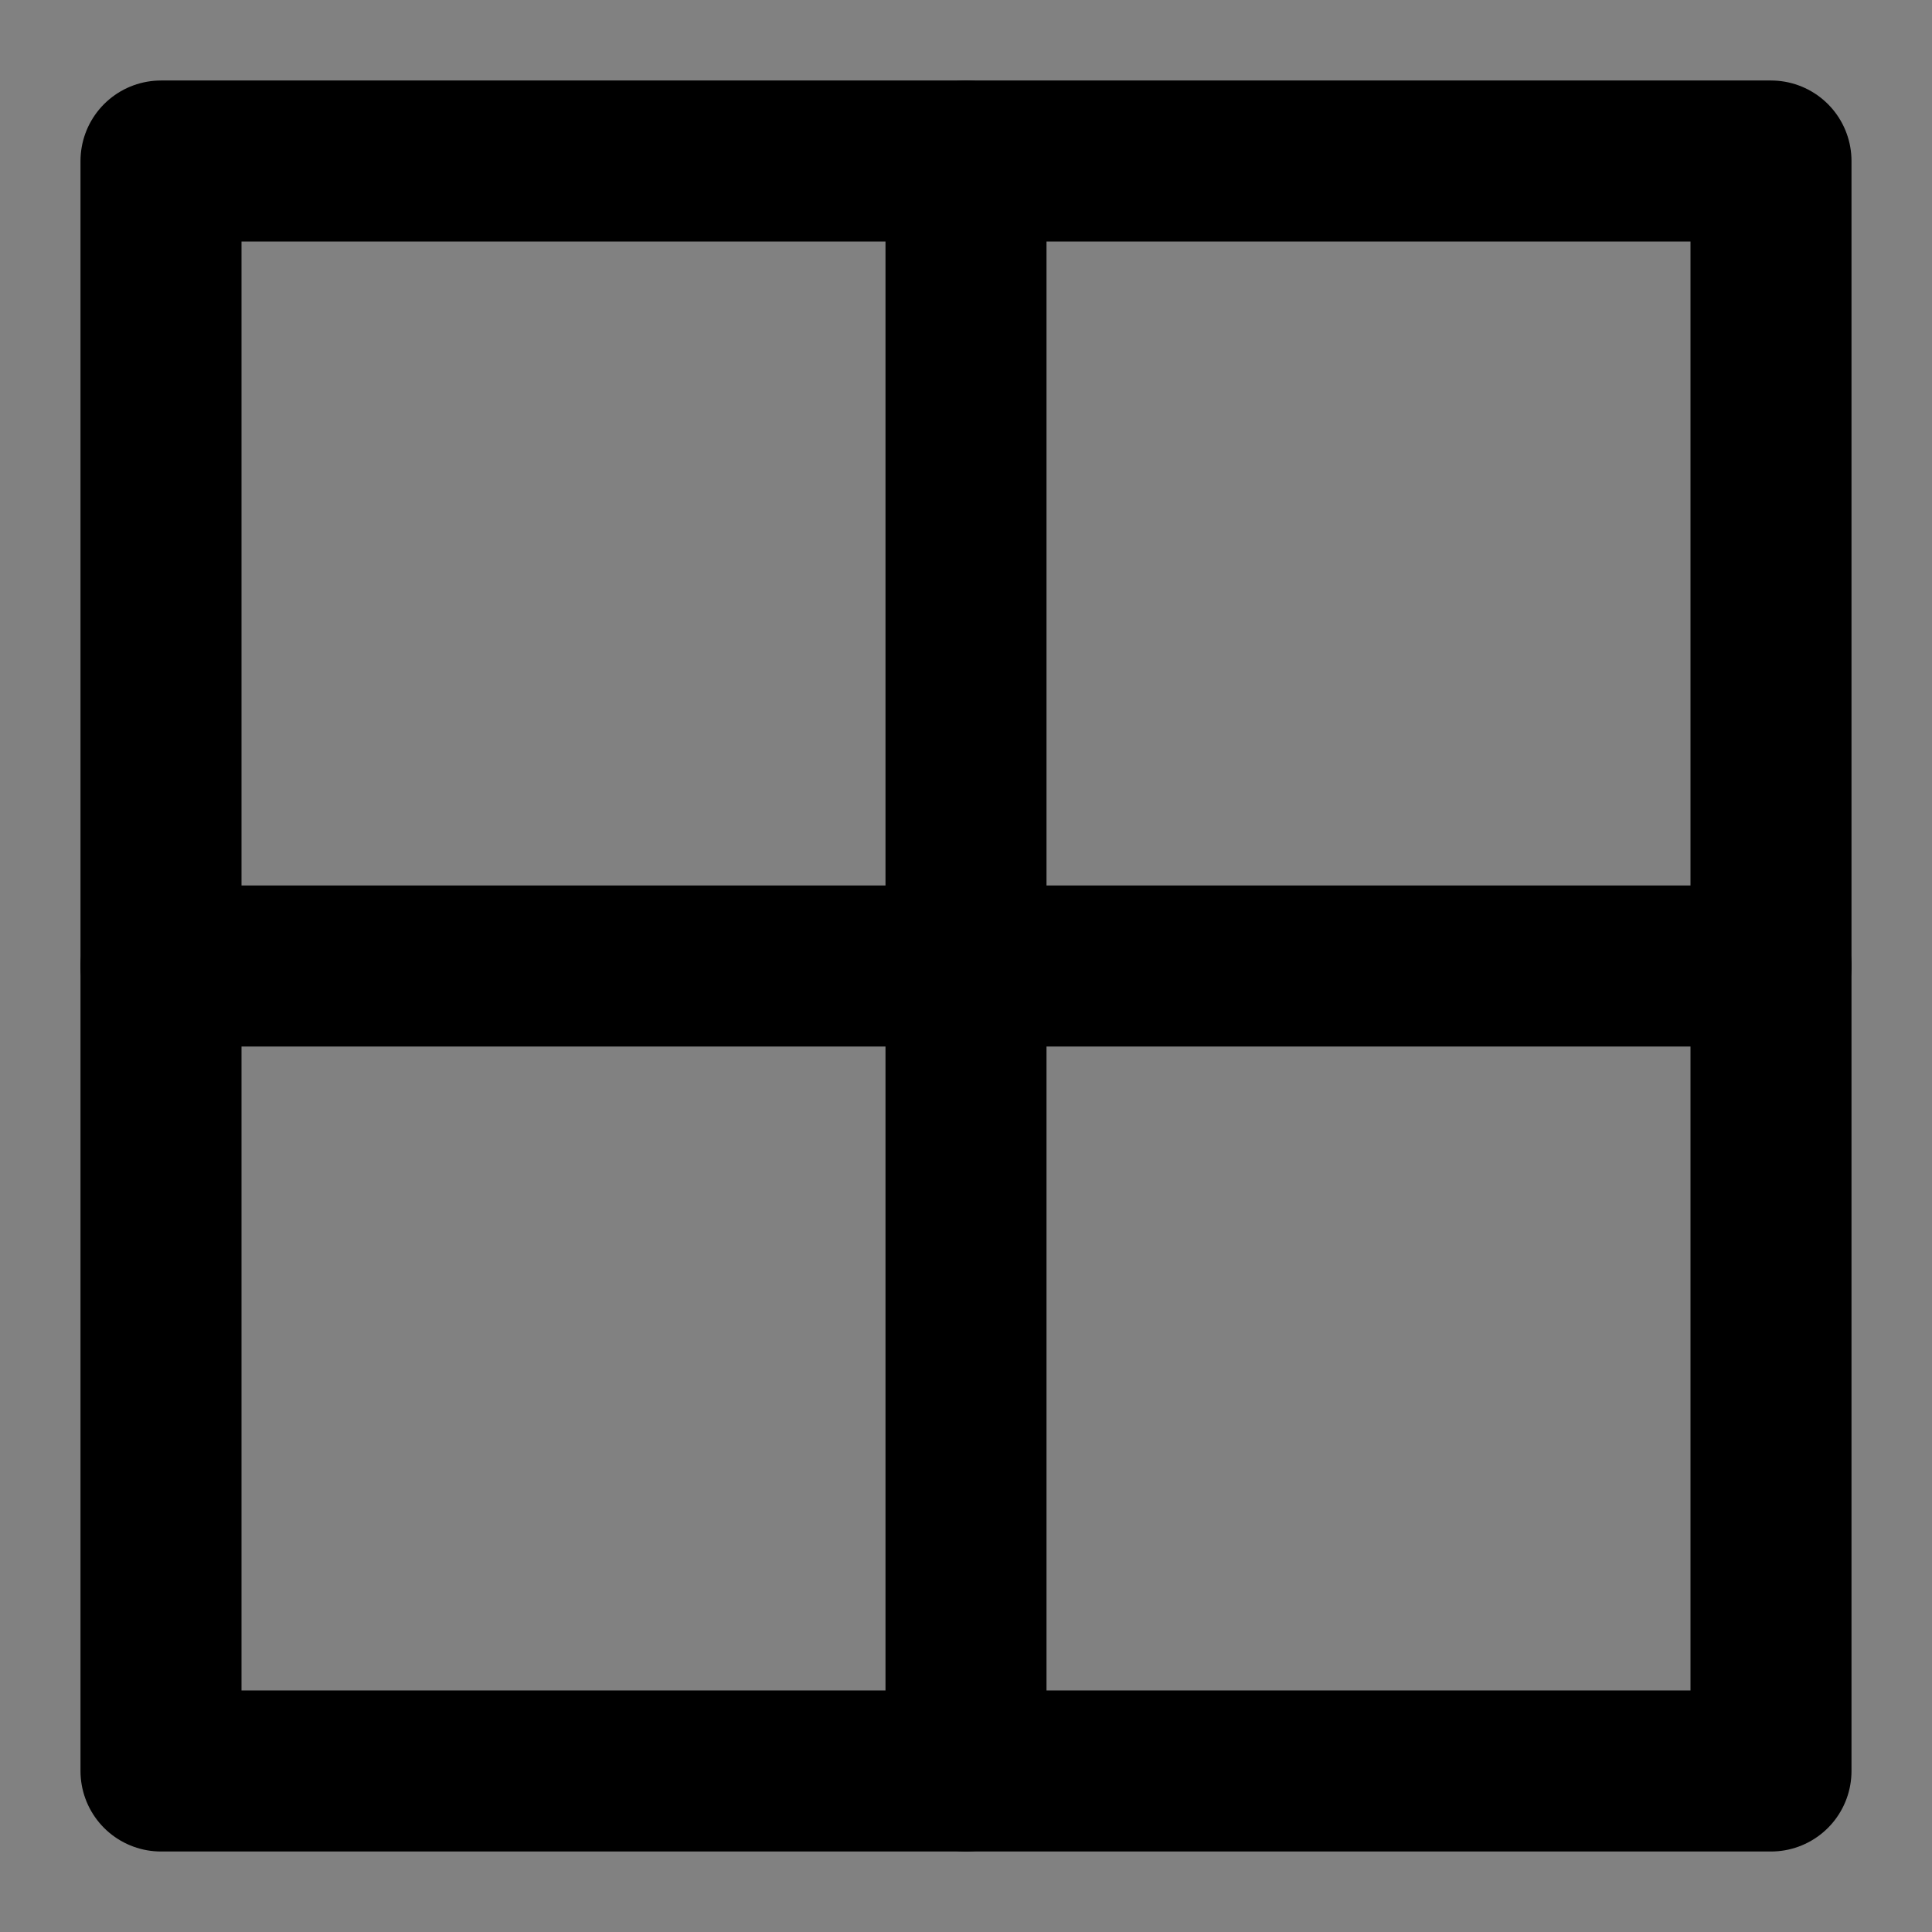 <?xml version="1.0" encoding="utf-8"?>
<svg width="800px" height="800px" viewBox="0 0 48 48" fill="none" xmlns="http://www.w3.org/2000/svg">
<rect x="0" y="0" width="48" height="48" fill="#808080" stroke="none"/>
<rect width="48" height="48" fill="white" fill-opacity="0.01"/>
<rect x="4" y="4" width="40" height="40" stroke="#000000" stroke-width="4" stroke-linecap="round" stroke-linejoin="round"/>
<path d="M24 4V44" stroke="#000000" stroke-width="4" stroke-linecap="round" stroke-linejoin="round"/>
<path d="M4 24H44" stroke="#000000" stroke-width="4" stroke-linecap="round" stroke-linejoin="round"/>
</svg>
